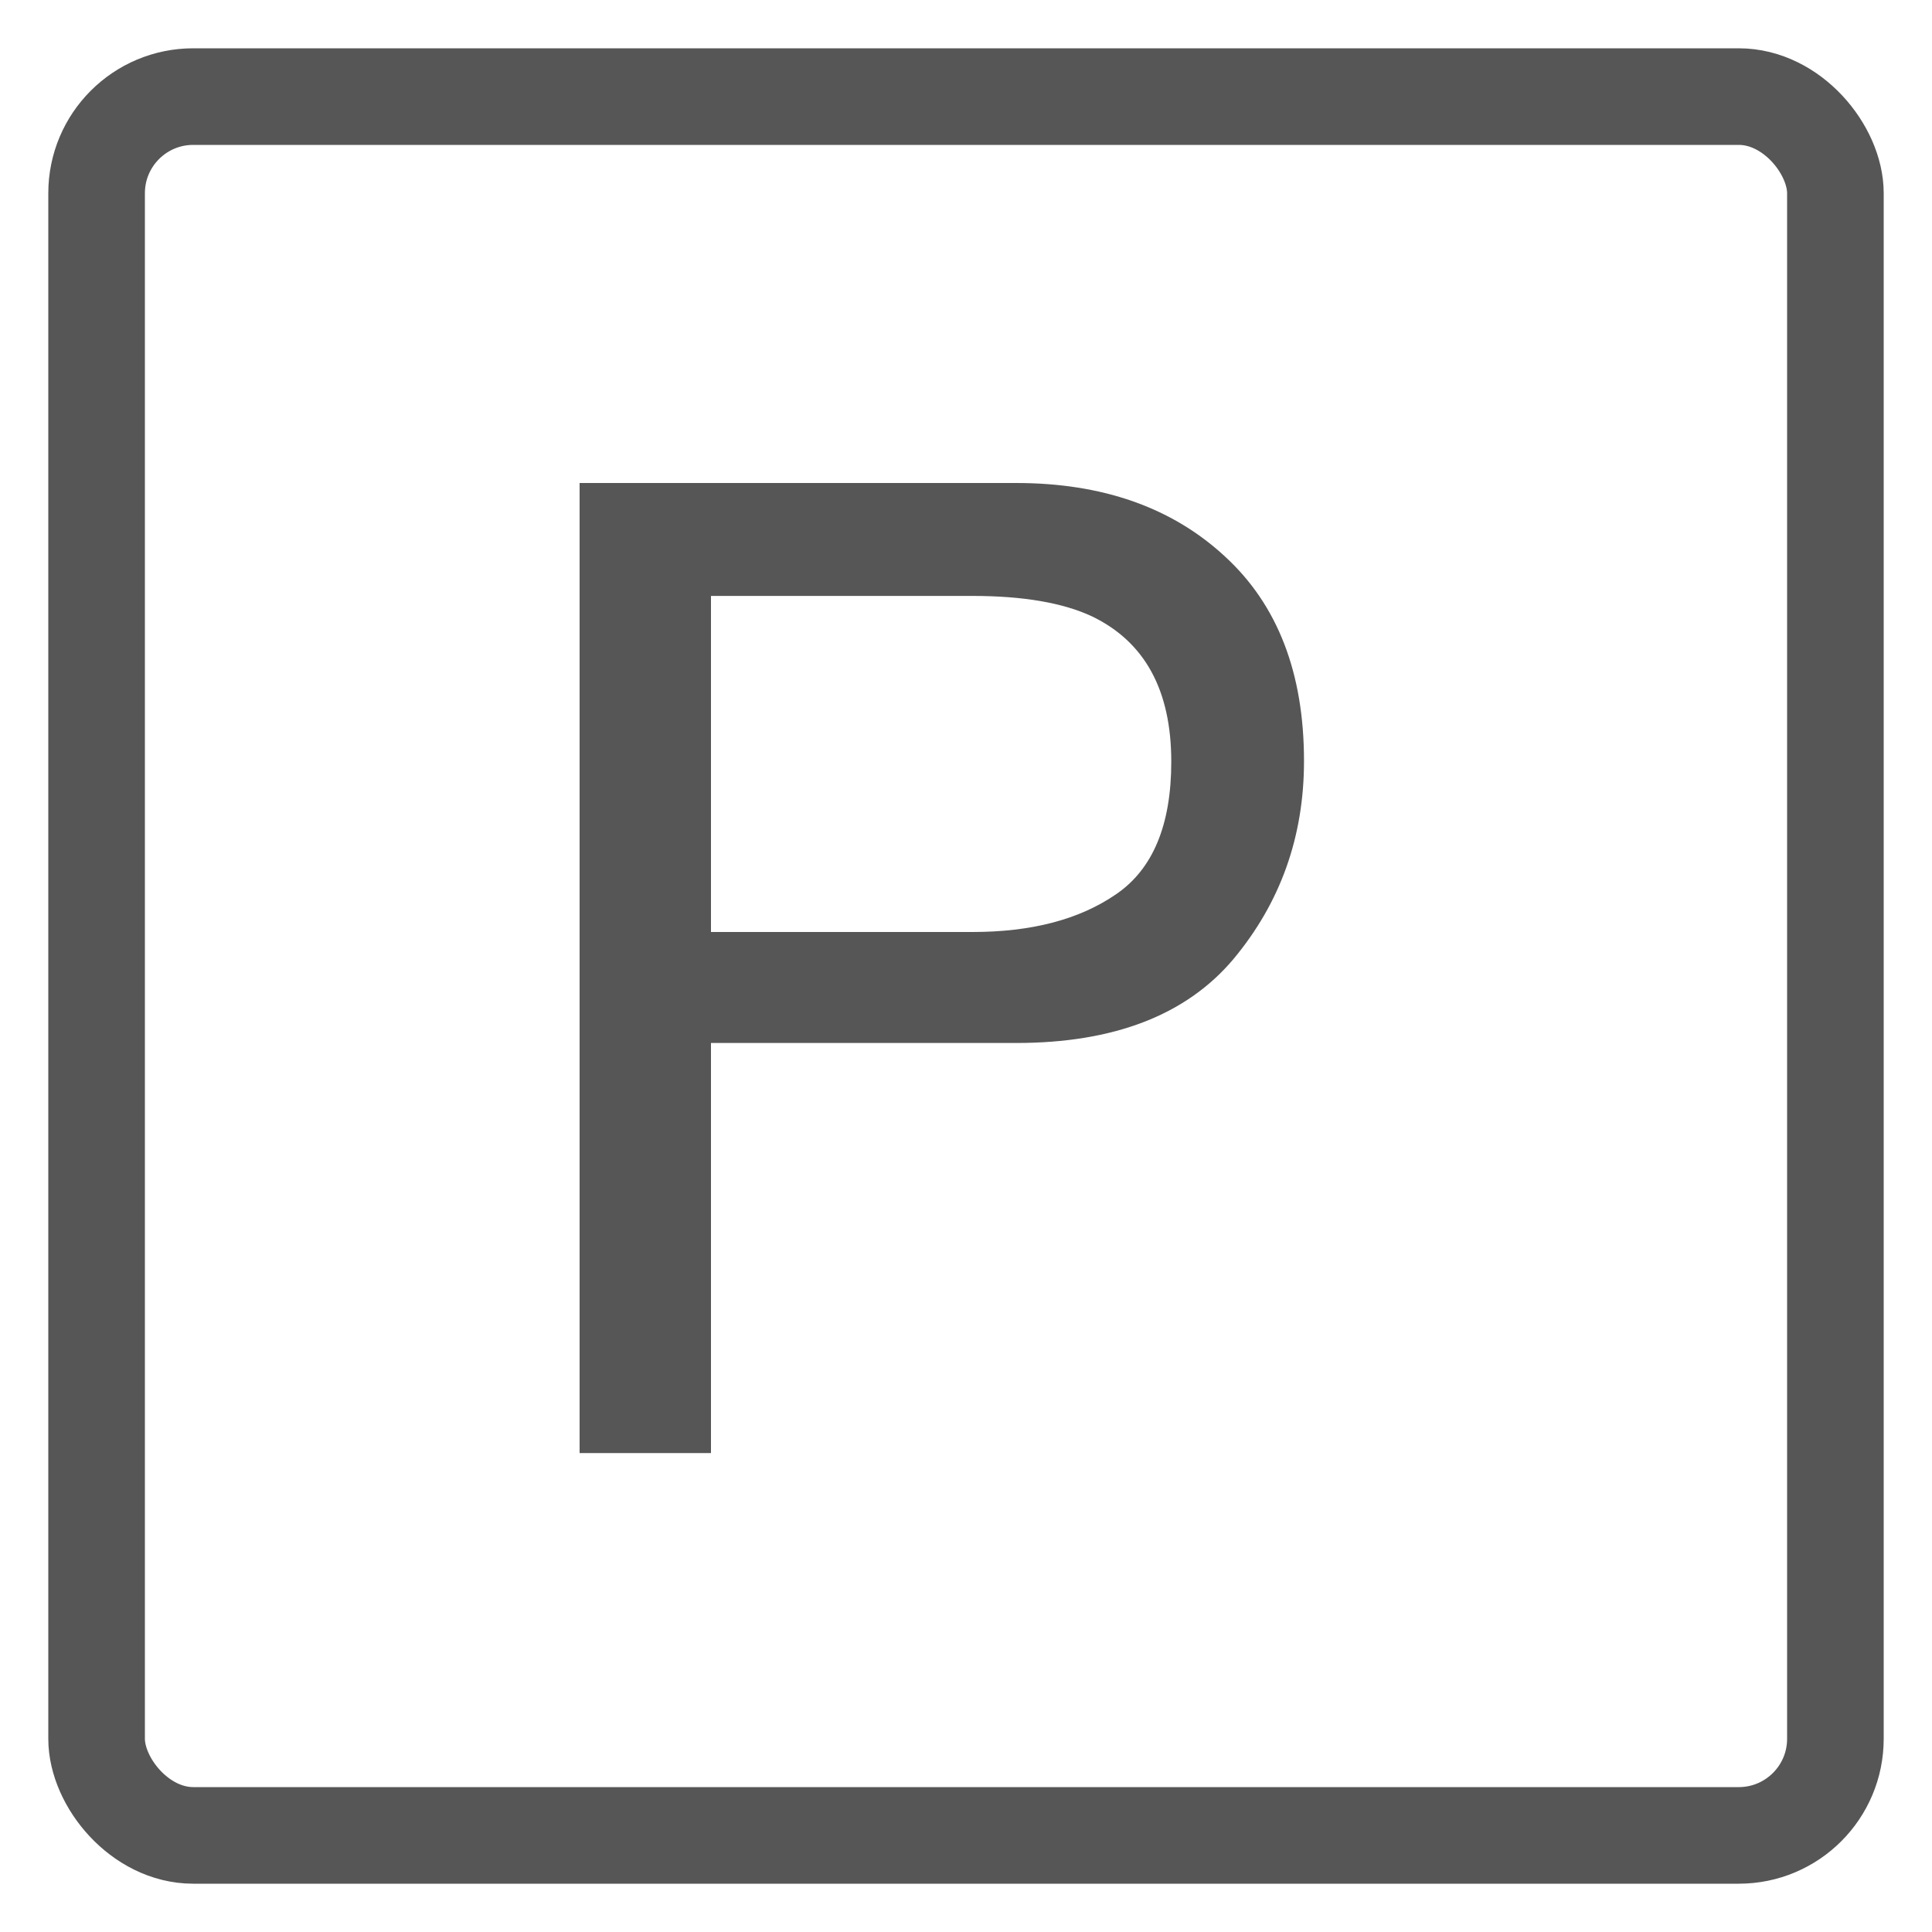 <svg width="20" height="20" viewBox="0 0 20 20" fill="none" xmlns="http://www.w3.org/2000/svg">
<path d="M6 5H10.519C11.412 5 12.132 5.253 12.679 5.759C13.226 6.26 13.499 6.966 13.499 7.878C13.499 8.662 13.255 9.345 12.768 9.929C12.28 10.508 11.53 10.797 10.519 10.797H7.36V15.042H6V5ZM12.125 7.885C12.125 7.146 11.852 6.645 11.305 6.381C11.004 6.24 10.591 6.169 10.067 6.169H7.36V9.648H10.067C10.678 9.648 11.172 9.519 11.551 9.259C11.934 8.999 12.125 8.541 12.125 7.885Z" fill="#565656"/>
<rect x="1" y="1" width="18" height="18" rx="1" stroke="#565656" stroke-linecap="round" stroke-linejoin="round"/>
</svg>
